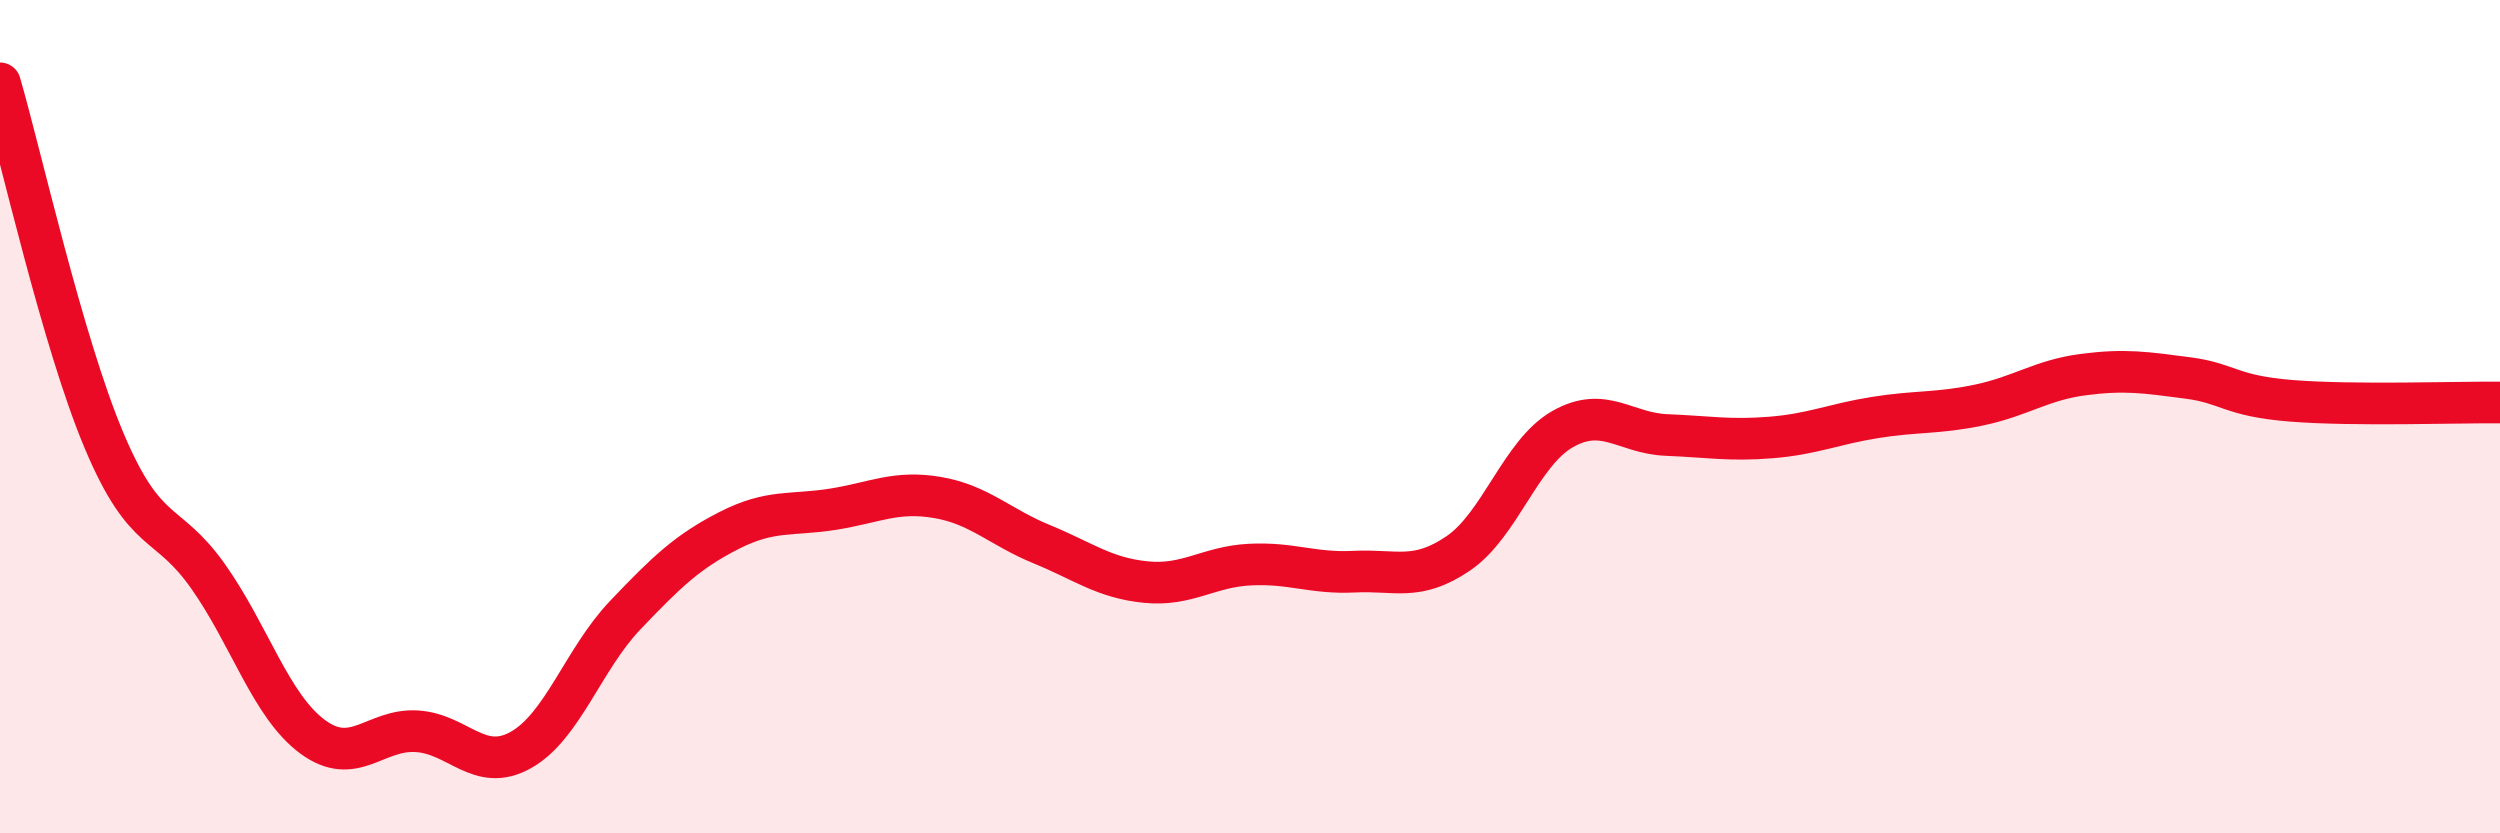 
    <svg width="60" height="20" viewBox="0 0 60 20" xmlns="http://www.w3.org/2000/svg">
      <path
        d="M 0,2 C 0.5,3.72 1.5,8.21 2.5,10.58 C 3.5,12.95 4,12.42 5,13.84 C 6,15.26 6.5,16.94 7.5,17.68 C 8.5,18.42 9,17.49 10,17.55 C 11,17.61 11.5,18.56 12.5,18 C 13.5,17.44 14,15.82 15,14.77 C 16,13.72 16.5,13.24 17.5,12.73 C 18.5,12.22 19,12.38 20,12.22 C 21,12.06 21.5,11.77 22.5,11.94 C 23.5,12.11 24,12.65 25,13.06 C 26,13.47 26.5,13.87 27.5,13.97 C 28.5,14.07 29,13.6 30,13.55 C 31,13.5 31.5,13.77 32.5,13.72 C 33.5,13.67 34,13.96 35,13.28 C 36,12.6 36.5,10.87 37.5,10.3 C 38.5,9.73 39,10.4 40,10.44 C 41,10.48 41.5,10.58 42.5,10.5 C 43.5,10.42 44,10.18 45,10.02 C 46,9.86 46.5,9.93 47.5,9.72 C 48.5,9.51 49,9.12 50,8.99 C 51,8.86 51.5,8.94 52.5,9.07 C 53.5,9.2 53.5,9.5 55,9.62 C 56.5,9.74 59,9.65 60,9.66L60 20L0 20Z"
        fill="#EB0A25"
        opacity="0.1"
        stroke-linecap="round"
        stroke-linejoin="round"
      />
      <path
        d="M 0,2 C 0.5,3.72 1.5,8.21 2.5,10.58 C 3.5,12.95 4,12.42 5,13.84 C 6,15.26 6.5,16.94 7.5,17.68 C 8.5,18.42 9,17.49 10,17.55 C 11,17.61 11.5,18.56 12.5,18 C 13.5,17.44 14,15.82 15,14.77 C 16,13.72 16.5,13.24 17.5,12.73 C 18.5,12.22 19,12.38 20,12.22 C 21,12.06 21.5,11.77 22.5,11.94 C 23.5,12.11 24,12.65 25,13.06 C 26,13.47 26.5,13.87 27.5,13.97 C 28.5,14.07 29,13.6 30,13.55 C 31,13.5 31.5,13.77 32.5,13.72 C 33.5,13.67 34,13.96 35,13.28 C 36,12.6 36.5,10.87 37.5,10.3 C 38.5,9.73 39,10.4 40,10.44 C 41,10.48 41.5,10.58 42.5,10.5 C 43.5,10.42 44,10.18 45,10.02 C 46,9.86 46.5,9.93 47.5,9.72 C 48.5,9.51 49,9.12 50,8.99 C 51,8.86 51.5,8.94 52.5,9.07 C 53.5,9.2 53.5,9.5 55,9.62 C 56.5,9.74 59,9.65 60,9.66"
        stroke="#EB0A25"
        stroke-width="1"
        fill="none"
        stroke-linecap="round"
        stroke-linejoin="round"
      />
    </svg>
  